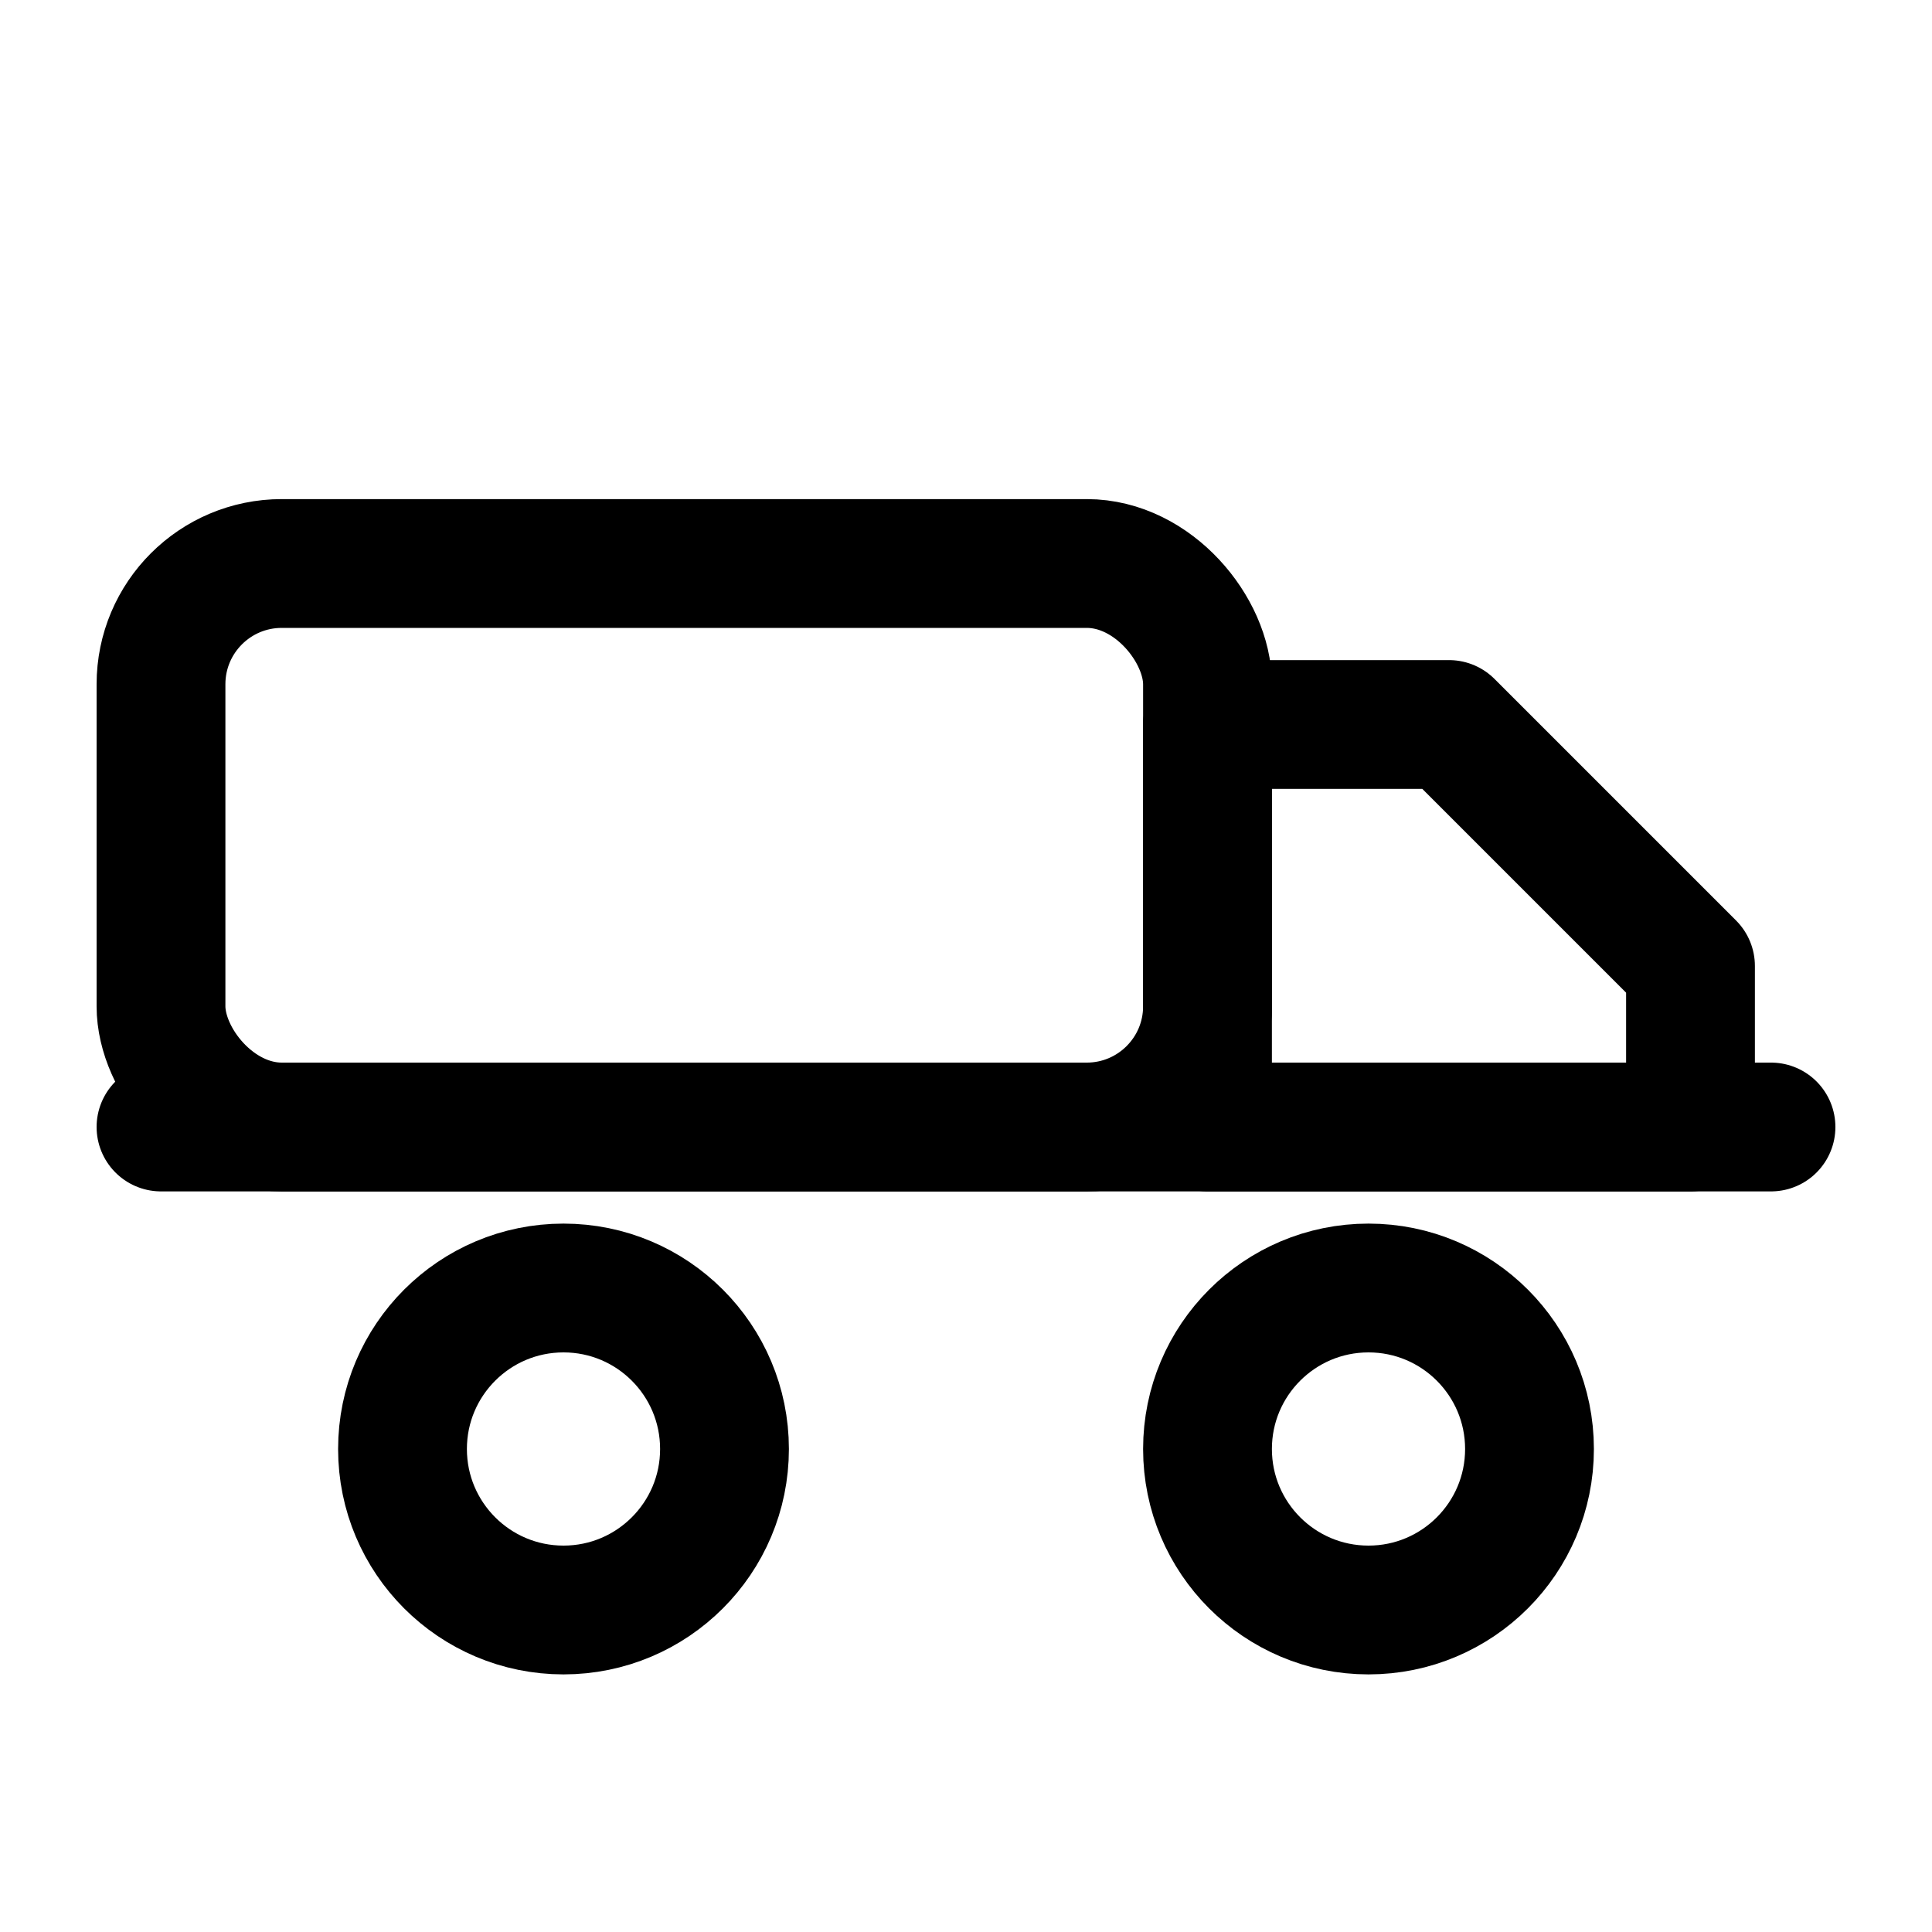 <?xml version="1.0" encoding="UTF-8"?>
<svg xmlns="http://www.w3.org/2000/svg" viewBox="0 0 24 24" fill="none" stroke="currentColor" stroke-width="1.6" stroke-linecap="round" stroke-linejoin="round">
  <rect x="2" y="7" width="13" height="7" rx="1.5" ry="1.5"/>
  <path d="M15 9h3l3 3v2h-6V9z"/>
  <circle cx="7" cy="18" r="2"/>
  <circle cx="17" cy="18" r="2"/>
  <path d="M2 14h20"/>
</svg>
